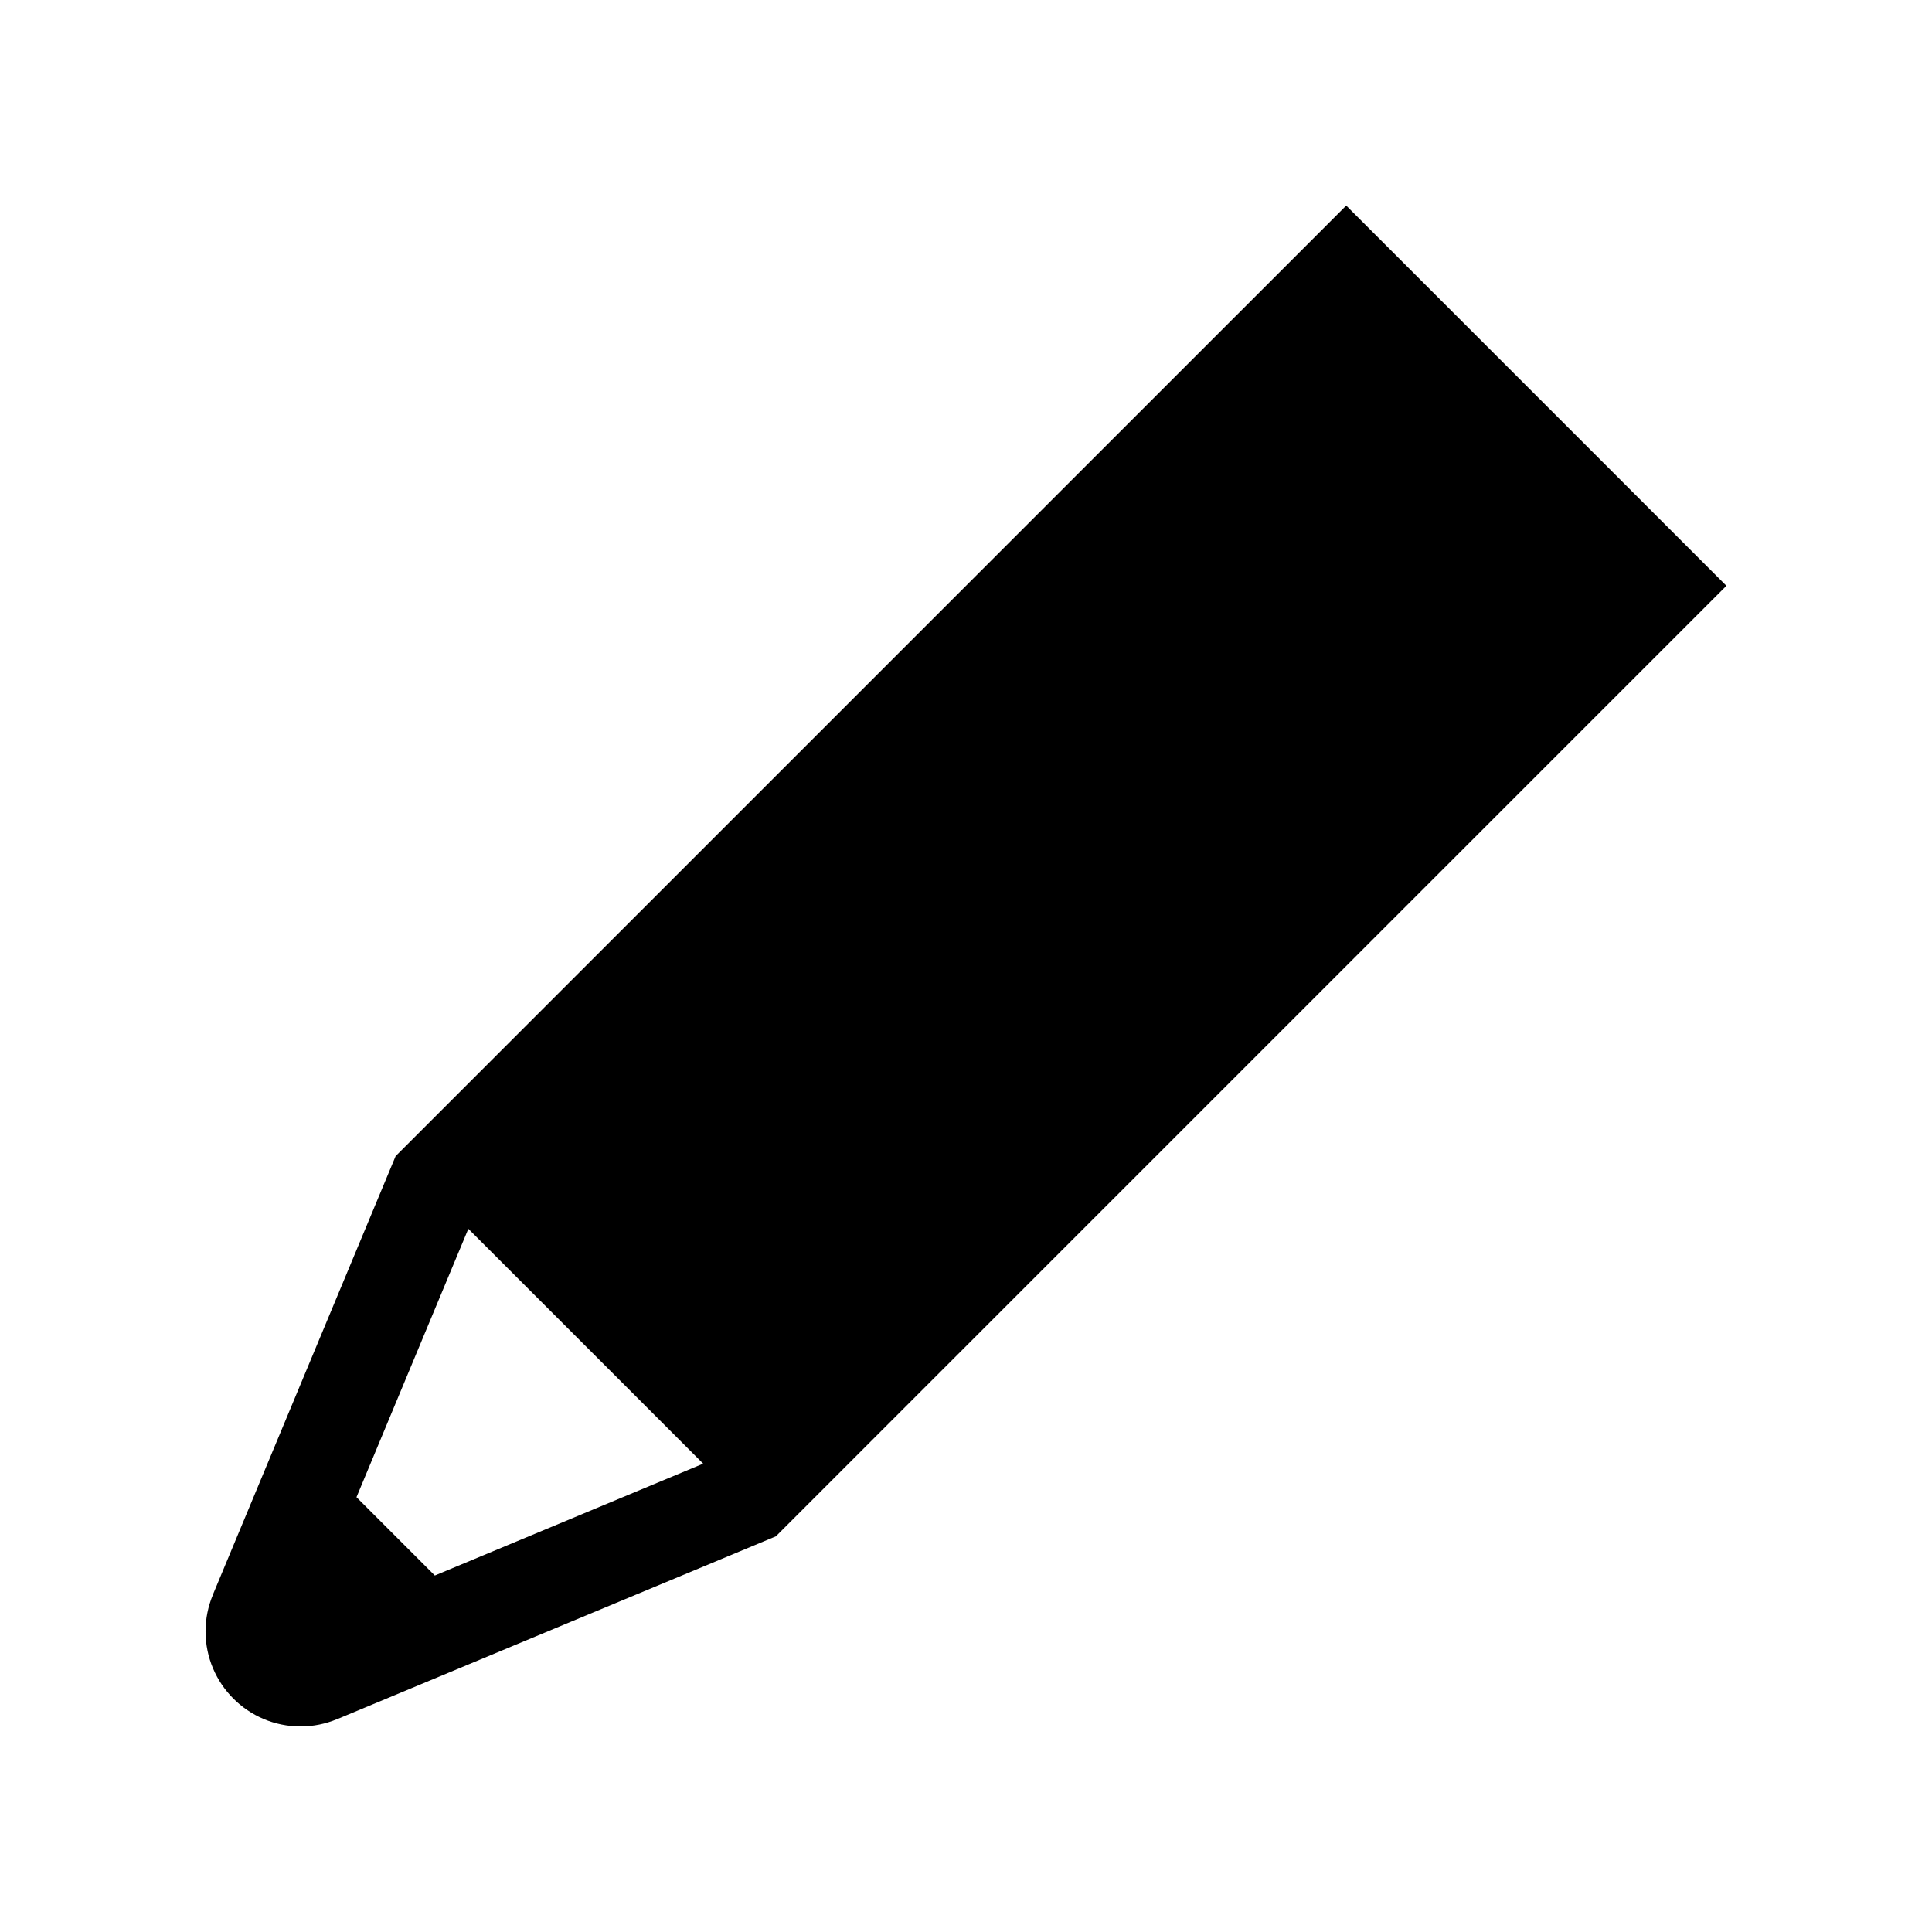 <?xml version="1.0" encoding="UTF-8"?>
<!-- Uploaded to: SVG Find, www.svgfind.com, Generator: SVG Find Mixer Tools -->
<svg fill="#000000" width="800px" height="800px" version="1.1" viewBox="144 144 512 512" xmlns="http://www.w3.org/2000/svg">
 <path d="m500.76 198.48-251.91 251.9-48.453 116.27 0.012 0.012c-1.242 2.981-1.938 6.242-1.938 9.672 0 13.91 11.277 25.191 25.188 25.191 3.434 0 6.691-0.695 9.676-1.941l0.008 0.012 116.27-48.453 25.191-25.191 226.71-226.71zm-277.09 377.86h0.008zm35.562-14.812-20.758-20.758 29.641-71.121 62.234 62.234z"/>
</svg>